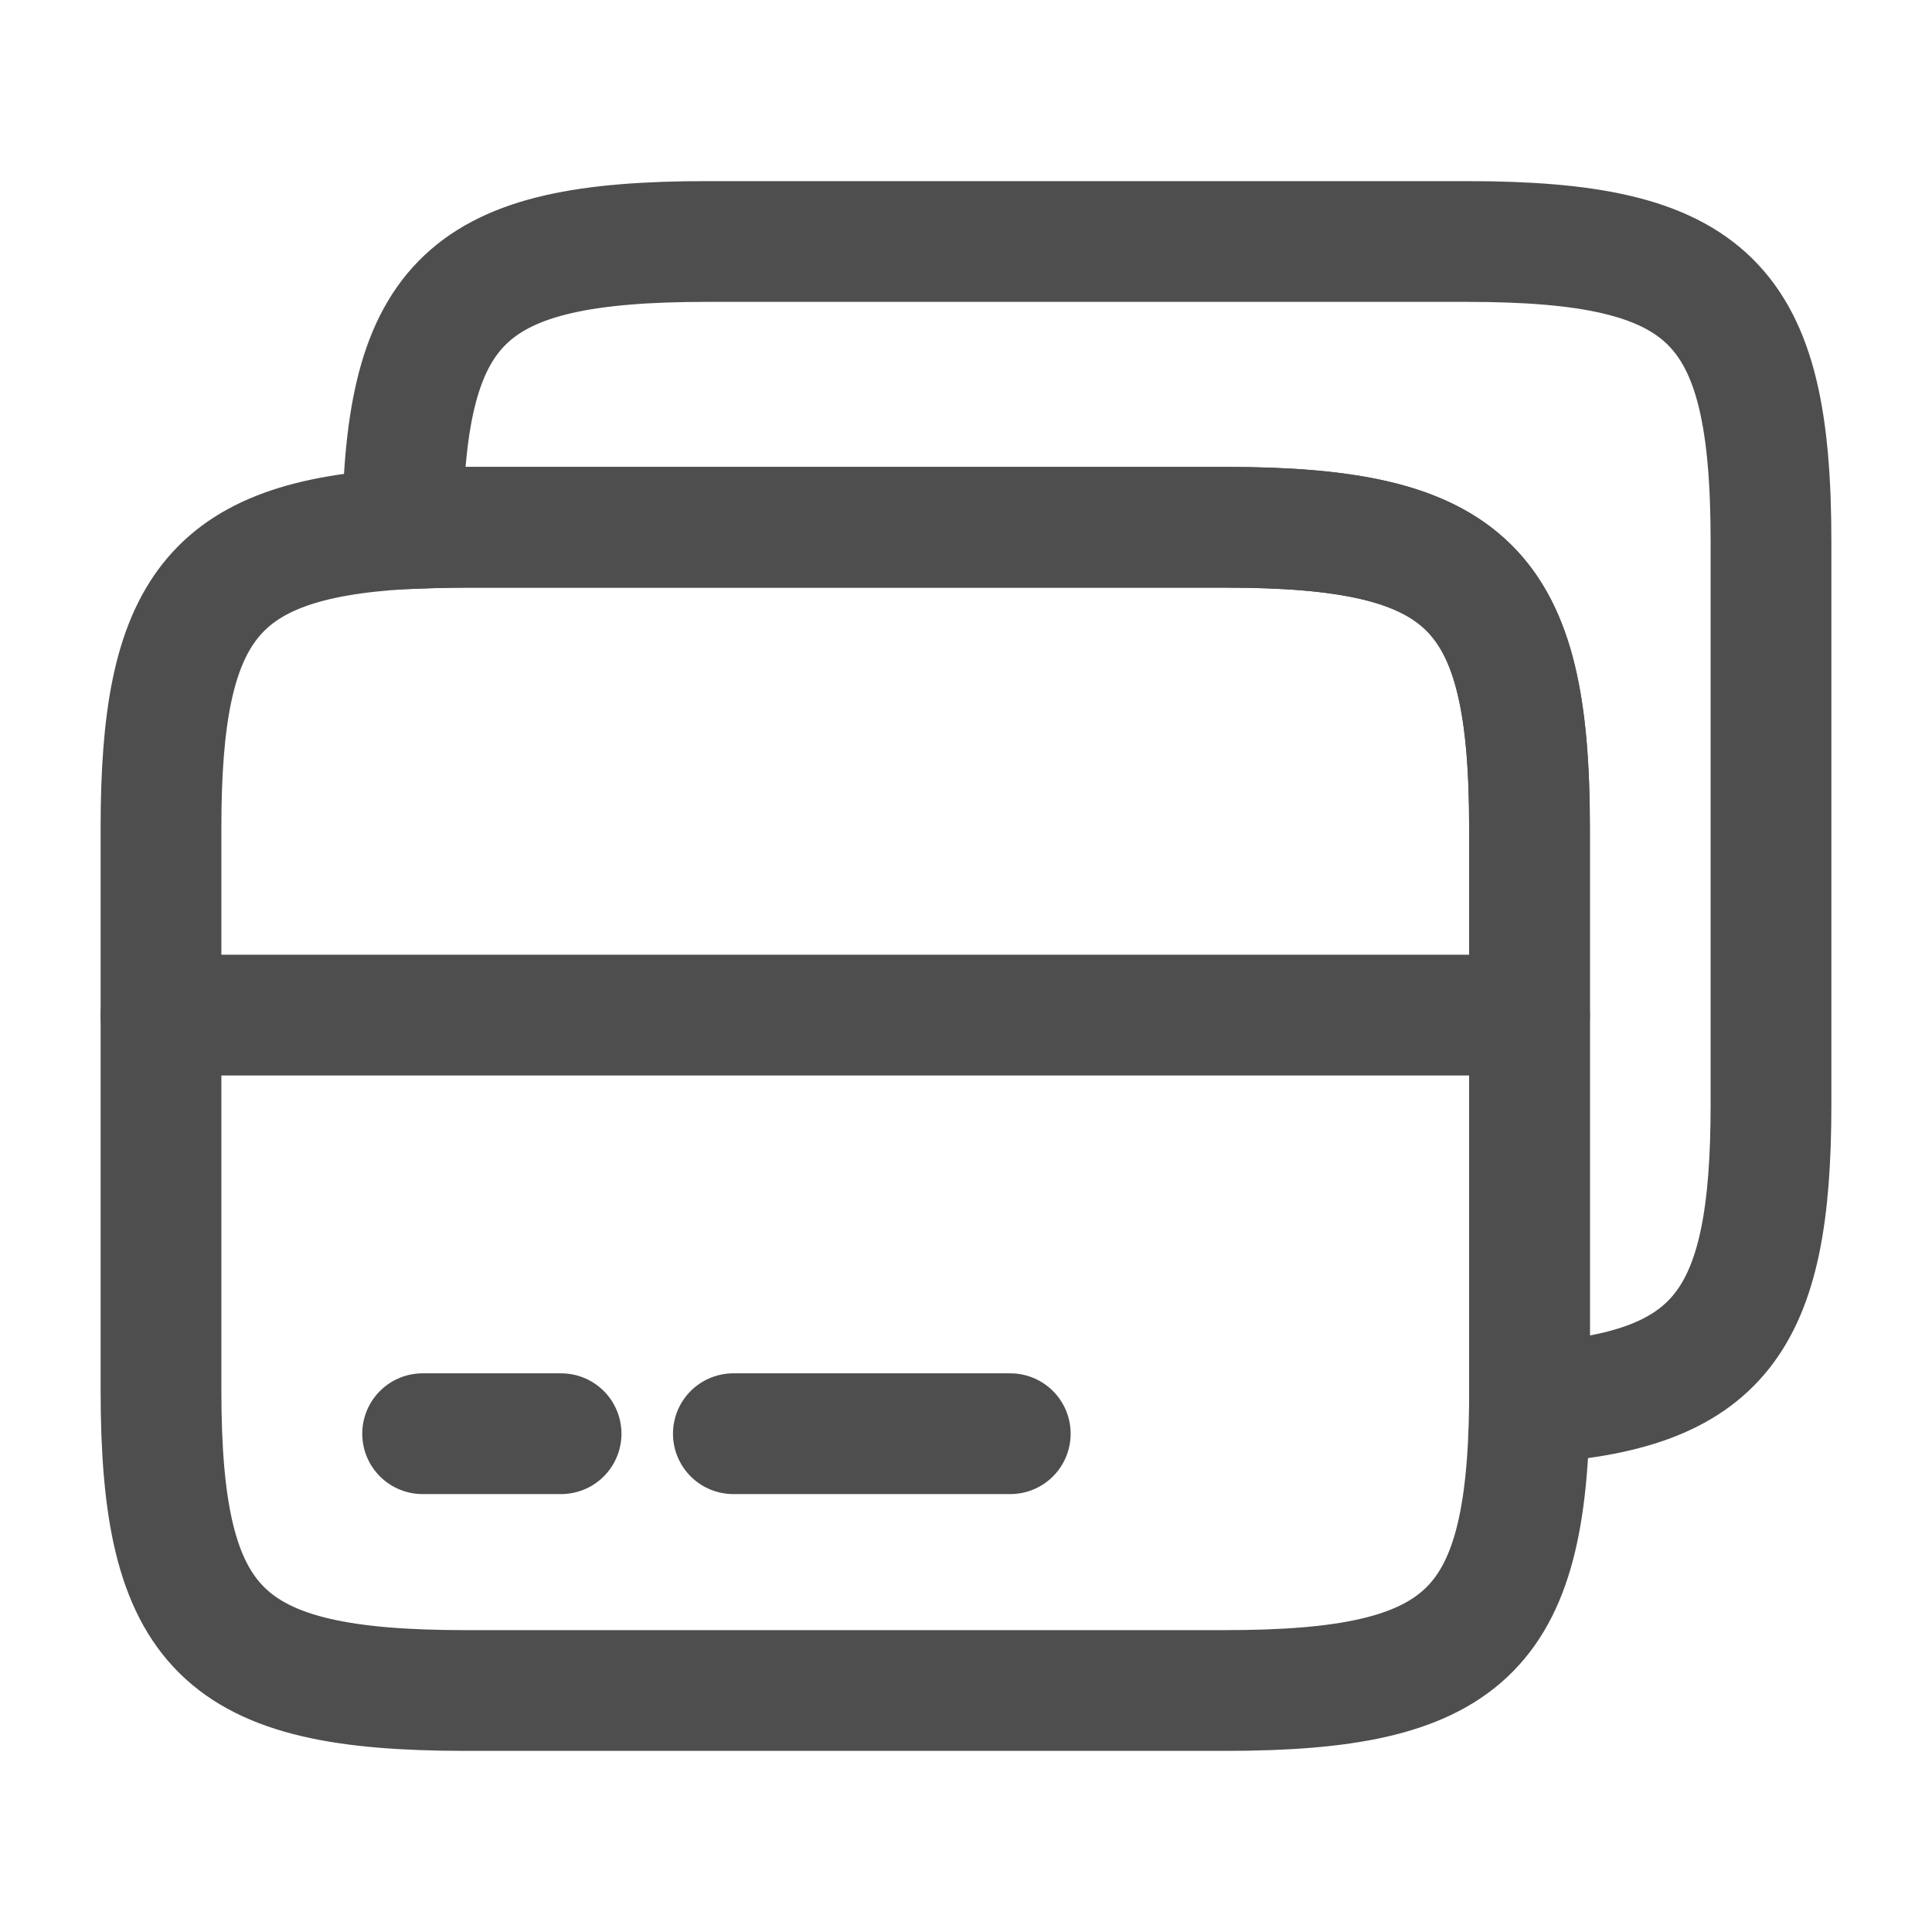 <svg width="48" height="48" viewBox="0 0 48 48" fill="none" xmlns="http://www.w3.org/2000/svg">
<path d="M4 25.22H38" stroke="#4E4E4F" stroke-width="3" stroke-miterlimit="10" stroke-linecap="round" stroke-linejoin="round"/>
<path d="M38 20.56V34.86C37.94 40.56 36.38 42 30.44 42H11.56C5.52 42 4 40.5 4 34.54V20.56C4 15.16 5.26 13.42 10 13.14C10.48 13.12 11 13.1 11.56 13.1H30.44C36.48 13.1 38 14.6 38 20.56Z" stroke="#4E4E4F" stroke-width="3" stroke-linecap="round" stroke-linejoin="round"/>
<path d="M44 13.46V27.44C44 32.84 42.74 34.58 38 34.86V20.56C38 14.6 36.48 13.1 30.44 13.1H11.56C11 13.1 10.48 13.12 10 13.14C10.06 7.44 11.62 6 17.56 6H36.44C42.48 6 44 7.5 44 13.46Z" stroke="#4E4E4F" stroke-width="3" stroke-linecap="round" stroke-linejoin="round"/>
<path d="M10.5 35.62H13.94" stroke="#4E4E4F" stroke-width="3" stroke-miterlimit="10" stroke-linecap="round" stroke-linejoin="round"/>
<path d="M18.22 35.62H25.1" stroke="#4E4E4F" stroke-width="3" stroke-miterlimit="10" stroke-linecap="round" stroke-linejoin="round"/>
</svg>
